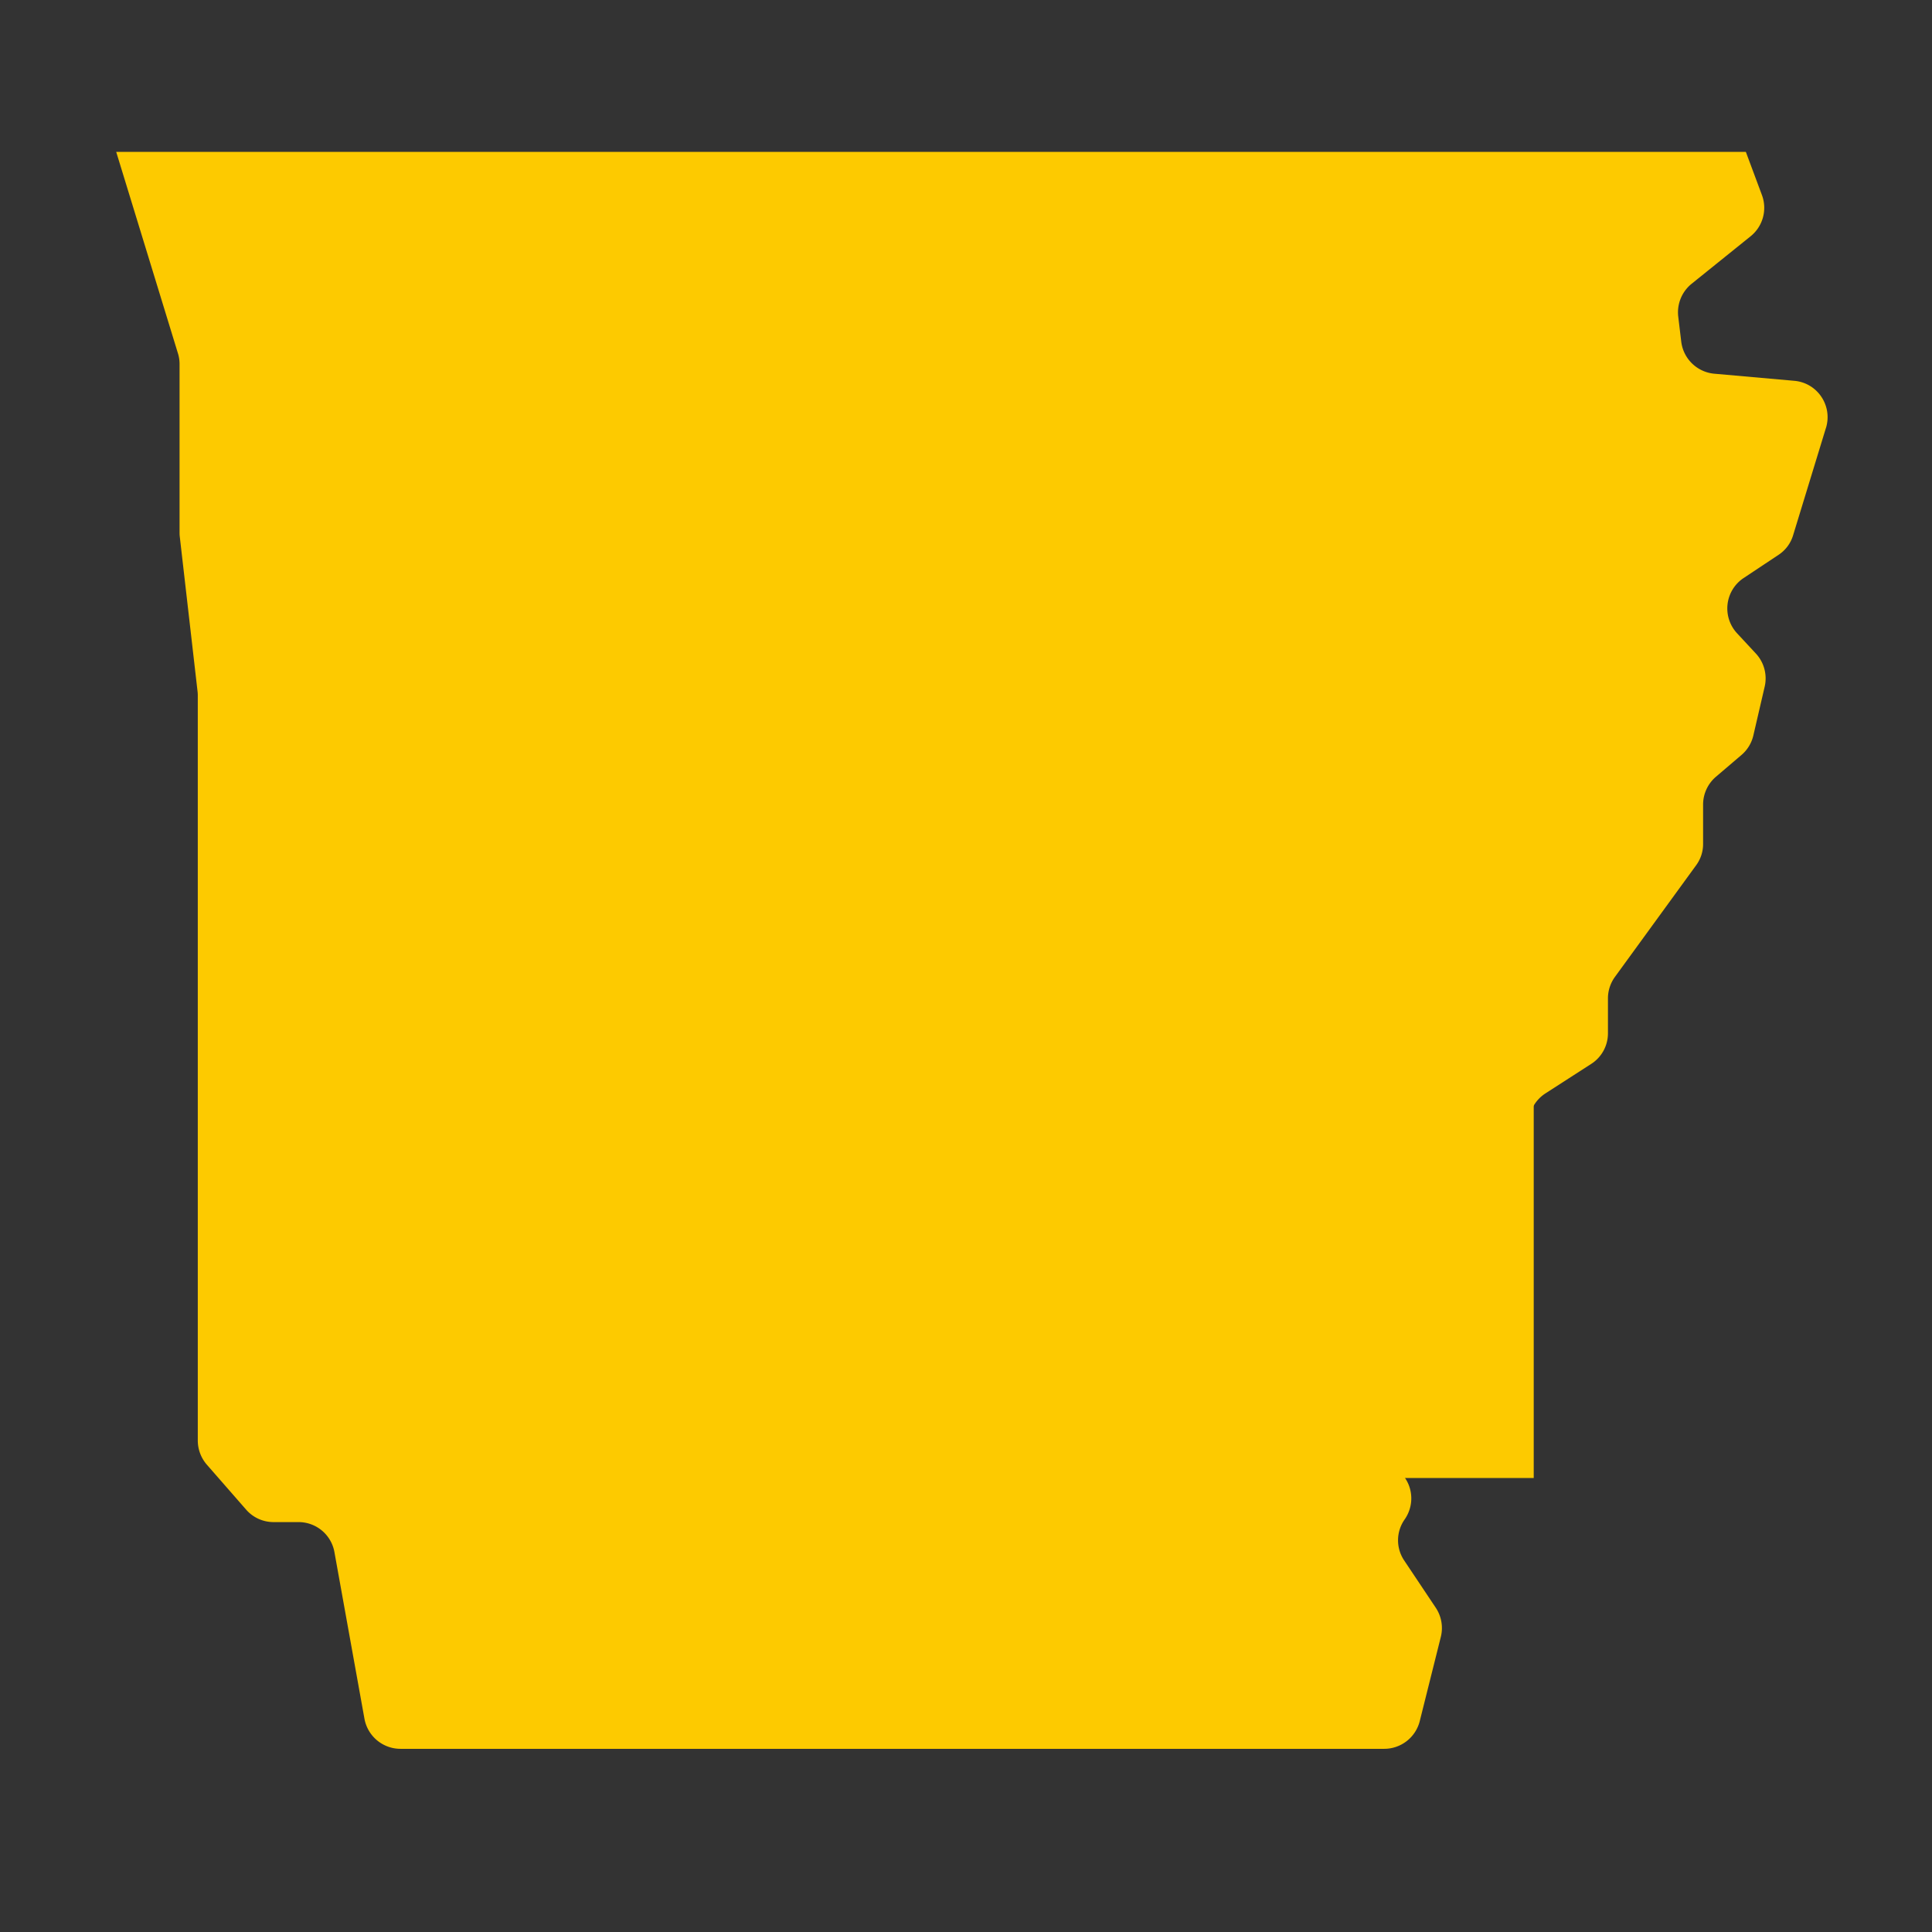 <?xml version="1.0" encoding="UTF-8"?>
<svg data-bbox="2.887 3.773 42.519 39.676" height="64" viewBox="0 0 48 48" width="64" xmlns="http://www.w3.org/2000/svg" data-type="color">
    <rect x="0" y="0" width="48" height="48" fill="#333333" stroke="none"/>
    <g>
        <defs>
            <clipPath id="31383dd4-684f-4fa2-b1d7-2e8ea97c61b1">
                <path d="M2.887 3.773h42.52V43.45H2.886Zm0 0"/>
            </clipPath>
            <clipPath id="2d24b3cb-4c32-44fd-b3a4-4e70bd86a452">
                <path d="M9.895 10.3h28.21v26.423H9.895Zm0 0"/>
            </clipPath>
        </defs>
        <g clip-path="url(#31383dd4-684f-4fa2-b1d7-2e8ea97c61b1)">
            <path d="m45.367 10.625-.816 2.668a.886.886 0 0 1-.364.492l-.87.578a.907.907 0 0 0-.16 1.371l.468.504a.907.907 0 0 1 .219.817l-.282 1.215a.904.904 0 0 1-.292.484l-.641.547a.908.908 0 0 0-.316.687v.977a.89.89 0 0 1-.172.531l-2.02 2.777a.91.91 0 0 0-.172.536v.863a.903.903 0 0 1-.418.762l-1.133.73a.906.906 0 0 0-.363.453l-.707 1.961a.902.902 0 0 1-.27.387l-.956.797a.919.919 0 0 0-.286.433l-1.336 4.399a.906.906 0 0 0 .227.902l.09.09c.312.312.355.8.101 1.164a.9.9 0 0 0-.011 1.02l.785 1.175c.14.211.187.473.125.723l-.524 2.094a.911.911 0 0 1-.882.687H9.949a.91.91 0 0 1-.894-.746l-.746-4.14a.905.905 0 0 0-.891-.747h-.621a.903.903 0 0 1-.684-.312l-.976-1.117a.917.917 0 0 1-.223-.594V17.297c0-.035 0-.067-.004-.102l-.445-3.875c-.004-.035-.004-.07-.004-.105v-4.18a.88.88 0 0 0-.043-.265L2.887 3.773h40.488l.402 1.079a.907.907 0 0 1-.28 1.015l-1.47 1.184a.913.913 0 0 0-.332.812l.075.625a.91.91 0 0 0 .824.797l1.984.176c.574.05.953.613.79 1.164" fill="#fdca00" data-color="1"/>
        </g>
        <path d="M24.574 20.242c0 1.625-2.43 4.676-3.285 5.703a.38.38 0 0 1-.586 0c-.855-1.027-3.285-4.078-3.285-5.703a3.573 3.573 0 0 1 3.578-3.57 3.573 3.573 0 0 1 3.578 3.57" fill="#f03f55" data-color="2"/>
        <path d="m21.953 21.79-.957-.692-.957.691.367-1.121-.96-.695h1.183l.367-1.125.367 1.125h1.184l-.957.695Zm-.957-3.509a2.163 2.163 0 0 0-2.164 2.16 2.16 2.16 0 0 0 2.164 2.157 2.16 2.16 0 0 0 2.164-2.157c0-1.191-.969-2.16-2.164-2.16Zm4.996 10.078v-.097c0-.008 0-.016.008-.02a.021.021 0 0 1 .02-.012h.101c.008 0 .016.004.02.012a.021.021 0 0 1 .011.02v.097c0 .04.012.075.043.106a.142.142 0 0 0 .102.039h.473a.141.141 0 0 0 .105-.04.158.158 0 0 0 .043-.105v-.187a.144.144 0 0 0-.043-.106.13.13 0 0 0-.105-.043h-.473a.299.299 0 0 1-.215-.09.242.242 0 0 1-.066-.097.318.318 0 0 1-.024-.121v-.188c0-.043.008-.082.024-.12a.272.272 0 0 1 .066-.098.299.299 0 0 1 .215-.09h.473a.32.32 0 0 1 .12.023.324.324 0 0 1 .165.164c.015.04.023.078.023.121v.098c0 .02-.008.027-.027.027h-.102c-.023 0-.031-.007-.031-.027v-.098a.15.15 0 0 0-.043-.105.144.144 0 0 0-.105-.043h-.473a.142.142 0 0 0-.102.043.136.136 0 0 0-.043.105v.188c0 .039.012.074.043.105a.142.142 0 0 0 .102.043h.473a.303.303 0 0 1 .218.09.328.328 0 0 1 .067.098.328.328 0 0 1 .023.12v.188a.306.306 0 0 1-.09.219.32.32 0 0 1-.218.086h-.473a.243.243 0 0 1-.117-.023.28.28 0 0 1-.164-.164.299.299 0 0 1-.024-.118Zm-.676-.273v-.05l-.261-.657h-.239l-.265.656v.05Zm-.183-.867c.008 0 .015.004.023.008.008.003.012.011.016.02l.293.733a.056.056 0 0 1 .008.028c.004.012.004.02.004.027v.602c0 .02-.012.027-.032.027h-.097c-.02 0-.032-.008-.032-.027v-.39h-.765v.39c0 .02-.012.027-.031.027h-.102c-.02 0-.027-.008-.027-.027v-.602c0-.008 0-.015.004-.027 0-.012.003-.02.003-.028l.297-.734c0-.008.008-.016.016-.02.008-.003.016-.007.023-.007Zm-2.344 1.14v-.097c0-.008.004-.016.012-.02a.021.021 0 0 1 .02-.012h.1c.009 0 .017.004.02.012a.03.03 0 0 1 .008.02v.097c0 .04.016.075.043.106a.157.157 0 0 0 .106.039h.472c.04 0 .075-.012.106-.04a.158.158 0 0 0 .043-.105v-.187a.144.144 0 0 0-.043-.106.141.141 0 0 0-.106-.043h-.472A.285.285 0 0 1 22.98 28a.351.351 0 0 1-.101-.066.288.288 0 0 1-.067-.098.318.318 0 0 1-.023-.121v-.188a.32.32 0 0 1 .023-.12.333.333 0 0 1 .067-.098.351.351 0 0 1 .101-.067.285.285 0 0 1 .118-.023h.472c.043 0 .082.008.117.023.04.016.07.04.102.067a.43.43 0 0 1 .066.097c.016.04.024.078.024.121v.098c0 .02-.012.027-.031.027h-.102c-.02 0-.027-.007-.027-.027v-.098a.15.15 0 0 0-.043-.105.158.158 0 0 0-.106-.043h-.472a.158.158 0 0 0-.106.043.15.15 0 0 0-.043.105v.188c0 .039.016.074.043.105a.158.158 0 0 0 .106.043h.472c.043 0 .082.008.117.024.04.015.07.039.102.066a.43.43 0 0 1 .066.098.31.31 0 0 1 .024.12v.188c0 .04-.008.082-.024.118a.38.38 0 0 1-.066.101.34.34 0 0 1-.102.063.234.234 0 0 1-.117.023h-.472a.234.234 0 0 1-.118-.023.34.34 0 0 1-.101-.063.305.305 0 0 1-.067-.101.299.299 0 0 1-.023-.118Zm-.672.278v-.606l-.765-.633v1.239c0 .02-.012.027-.032.027h-.101c-.008 0-.016 0-.02-.008a.021.021 0 0 1-.012-.02V27.25c0-.012.004-.02.012-.023a.03.03 0 0 1 .02-.008h.14c.02 0 .04.004.055.02l.703.577v-.566c0-.02.012-.031.031-.031h.102c.02 0 .027.011.027.031v1.387c0 .02-.007.027-.027.027h-.102c-.02 0-.03-.008-.03-.027Zm-1.601-.551v-.05l-.262-.657h-.242l-.262.656v.05Zm-.184-.867c.008 0 .016.004.023.008.008.003.012.011.016.02l.293.733c.004.008.004.016.008.028s.004.02.004.027v.602c0 .02-.012.027-.031.027h-.098c-.02 0-.031-.008-.031-.027v-.39h-.766v.39c0 .02-.012.027-.031.027h-.102c-.02 0-.027-.008-.027-.027v-.602c0-.008 0-.015.004-.027 0-.012.004-.02.004-.028l.297-.734c0-.008.007-.016.015-.02.008-.003.016-.007.024-.007Zm-1.457 1.422-.348-.618h-.363v.614c0 .02-.012.027-.031.027h-.102c-.008 0-.015 0-.02-.008a.021.021 0 0 1-.011-.02V27.25c0-.012.004-.02.012-.023a.03.03 0 0 1 .02-.008h.1c.02 0 .032.011.032.031v.613h.363l.348-.62a.085.085 0 0 1 .02-.016.072.072 0 0 1 .027-.008h.125c.008 0 .012.004.015.008.004.003 0 .011-.003.015l-.391.7.39.699c.012.015.008.023-.011.023h-.125a.056.056 0 0 1-.047-.023Zm-2.324-.778h.617a.154.154 0 0 0 .105-.043.158.158 0 0 0 .043-.105v-.188a.15.15 0 0 0-.043-.105.158.158 0 0 0-.105-.043h-.617Zm.726.778L17 28.023h-.45v.614c0 .02-.01.027-.03.027h-.102c-.02 0-.027-.008-.027-.027V27.25c0-.02.007-.031.027-.031h.75a.33.33 0 0 1 .121.023c.035.016.07.04.098.067a.34.34 0 0 1 .066.097c.016.04.024.078.024.121v.188a.28.28 0 0 1-.063.183.29.29 0 0 1-.16.11l-.074.023.273.61a.012.012 0 0 1 0 .015c-.004.008-.012.008-.02.008h-.113c-.011 0-.02 0-.027-.008-.008-.004-.016-.011-.016-.015Zm-1.562-.555v-.05l-.262-.657h-.238l-.266.656v.05Zm-.184-.867c.008 0 .016.004.024.008.008.003.011.011.015.02l.293.733a.056.056 0 0 1 .008.028c.004.012.004.02.004.027v.602c0 .02-.012.027-.031.027h-.098c-.02 0-.031-.008-.031-.027v-.39h-.766v.39c0 .02-.011.027-.031.027h-.102c-.02 0-.027-.008-.027-.027v-.602c0-.008 0-.015.004-.027 0-.012.004-.02.008-.028l.293-.734c0-.008.008-.016.015-.02.008-.003.016-.007.024-.007h.398" fill="#ffffff" data-color="3"/>
        <g clip-path="url(#2d24b3cb-4c32-44fd-b3a4-4e70bd86a452)">
            <path d="M9.895 10.3h28.21v26.42H9.895Zm0 0" fill="#fdca00" data-color="1"/>
        </g>
    </g>
</svg>
